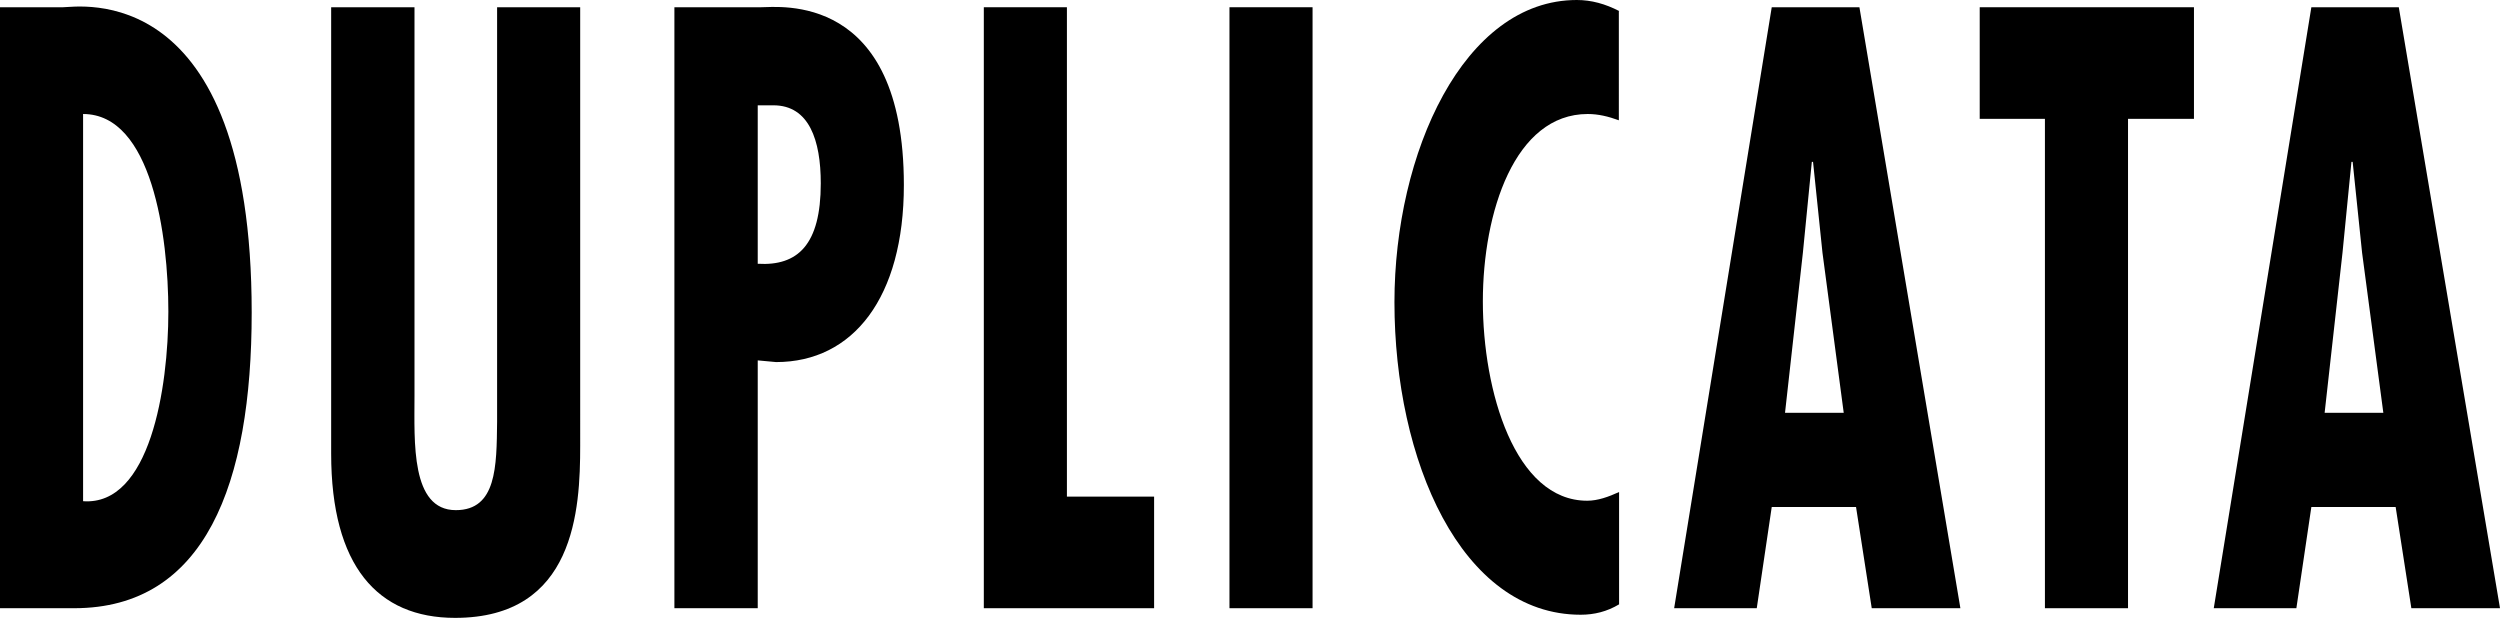 <?xml version="1.0" encoding="UTF-8"?><svg id="b" xmlns="http://www.w3.org/2000/svg" viewBox="0 0 103.5 25.58"><g id="c"><path d="M3.44,20.76V4.72c2.84,0,3.53,5.02,3.53,8.18s-.76,8.05-3.53,7.85ZM3.07,25.18c5.43,0,7.35-5.15,7.35-12.24C10.42-.96,3.21.3,2.61.3H0v24.88h3.07Z"/><path d="M13.71.3v18.48c0,4.65,1.92,6.8,5.13,6.8,4.97,0,5.18-4.49,5.18-7.13V.3h-3.44v17.16c-.02,1.85-.02,3.66-1.71,3.66-1.87,0-1.71-2.84-1.71-4.72V.3h-3.44Z"/><path d="M31.37,4.36h.65c1.48,0,1.96,1.45,1.96,3.23,0,2.54-.95,3.43-2.61,3.33v-6.57ZM31.37,25.18v-10.26l.76.07c3.19,0,5.29-2.67,5.29-7.33C37.42-.36,32.24.3,31.5.3h-3.58v24.88h3.44Z"/><polygon points="40.73 .3 40.73 25.18 47.78 25.18 47.78 20.56 44.17 20.56 44.17 .3 40.73 .3"/><rect x="50.9" y=".3" width="3.44" height="24.88"/><path d="M67.04.46c-.58-.3-1.16-.46-1.76-.46-4.69,0-7.55,6.34-7.55,12.51,0,6.53,2.75,12.94,7.71,12.94.56,0,1.09-.13,1.59-.43v-4.65c-.44.2-.88.36-1.32.36-3,0-4.32-4.55-4.32-8.25s1.32-7.76,4.34-7.76c.44,0,.85.1,1.29.26V.46Z"/><path d="M76.33,17.09h-2.43l.74-6.63.37-3.76h.05l.39,3.76.88,6.63ZM73.35.3l-4.04,24.88h3.42l.62-4.19h3.49l.65,4.19h3.67L76.98.3h-3.63Z"/><polygon points="81.96 .3 81.96 4.92 84.66 4.92 84.66 25.18 88.1 25.18 88.1 4.92 90.83 4.92 90.83 .3 81.96 .3"/><path d="M98.67,17.09h-2.43l.74-6.63.37-3.76h.05l.39,3.76.88,6.63ZM95.69.3l-4.04,24.88h3.42l.62-4.19h3.49l.65,4.19h3.67L99.31.3h-3.63Z"/></g></svg>